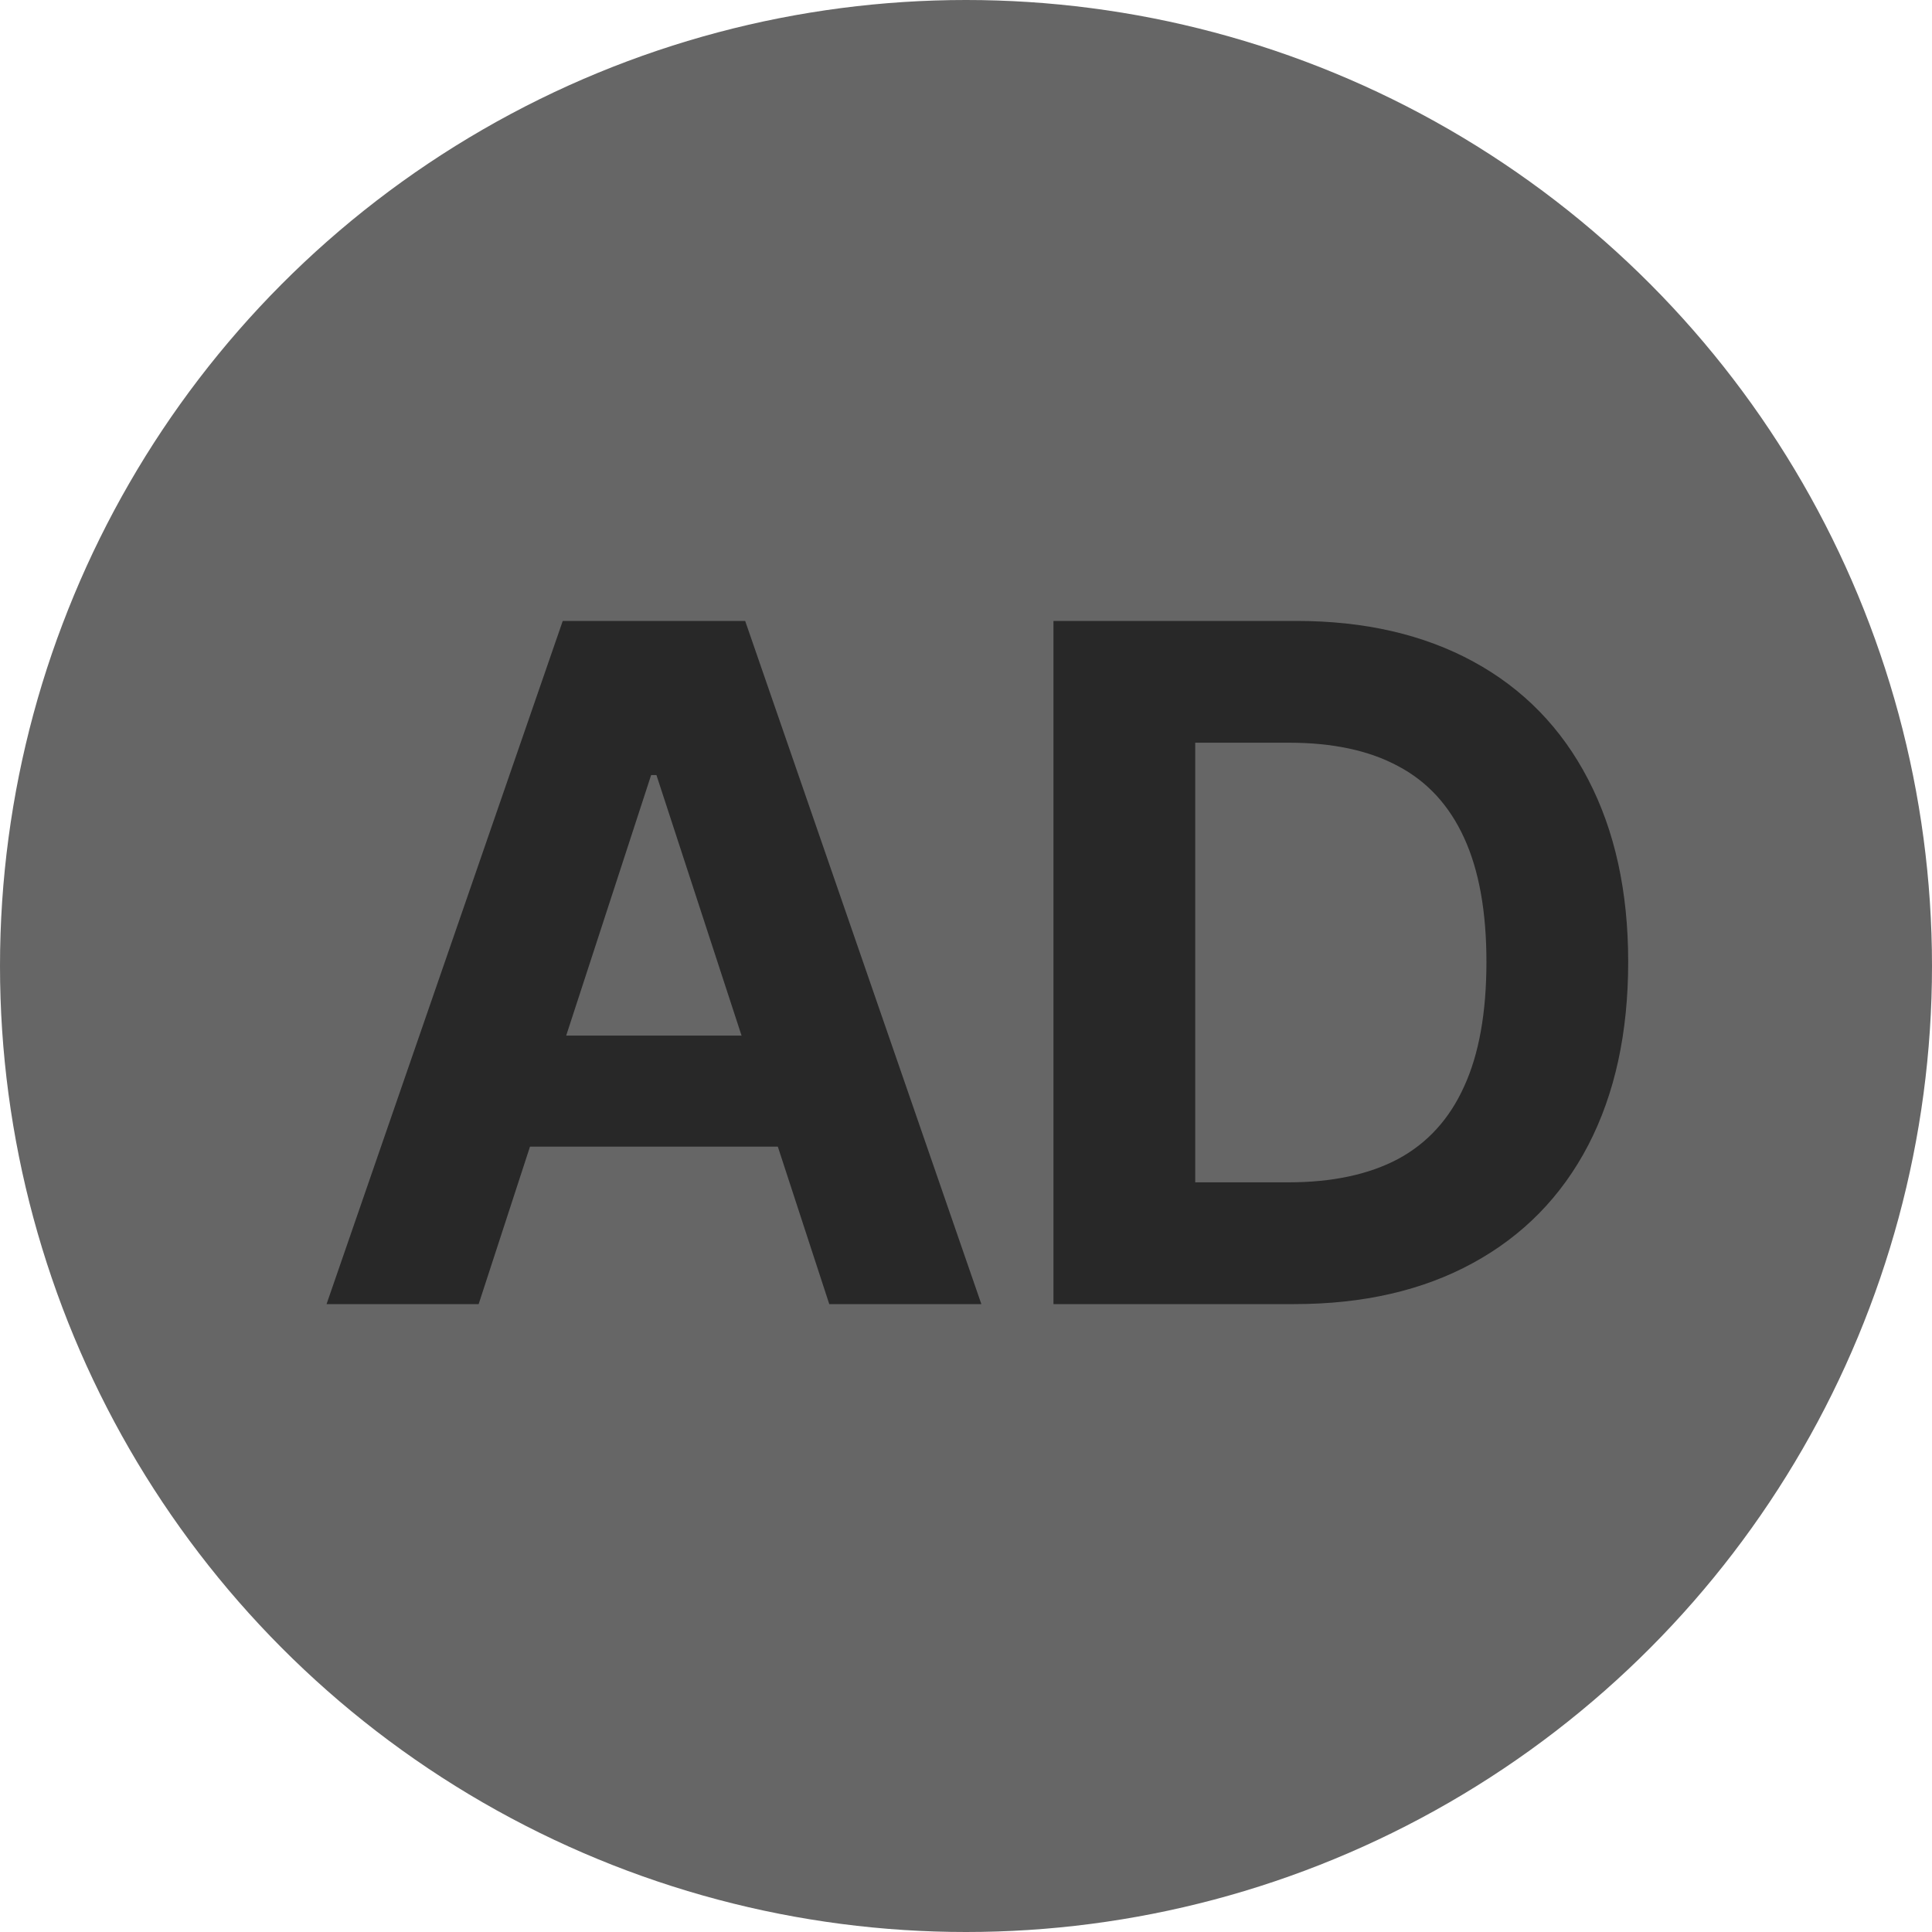 <svg width="40" height="40" viewBox="0 0 40 40" fill="none" xmlns="http://www.w3.org/2000/svg">
<circle cx="20" cy="20" r="20" fill="#666666"/>
<path d="M6.761 27L11.651 12.856H15.428L20.318 27H17.169L13.591 16.047H13.481L9.91 27H6.761ZM17.307 21.441V23.74H9.745V21.441H17.307ZM23.123 27V24.479H26.673C27.58 24.479 28.337 24.318 28.945 23.996C29.552 23.669 30.008 23.169 30.312 22.497C30.621 21.825 30.775 20.964 30.775 19.914C30.775 18.874 30.621 18.017 30.312 17.345C30.004 16.673 29.548 16.178 28.945 15.861C28.346 15.538 27.593 15.377 26.686 15.377H23.061V12.856H26.845C28.254 12.856 29.474 13.137 30.506 13.699C31.537 14.261 32.329 15.073 32.881 16.137C33.434 17.2 33.71 18.459 33.71 19.914C33.71 21.383 33.434 22.649 32.881 23.713C32.329 24.772 31.532 25.584 30.492 26.151C29.456 26.717 28.224 27 26.797 27H23.123ZM24.746 27H21.811V12.856H24.746V27Z" fill="#282828"/>
</svg>
